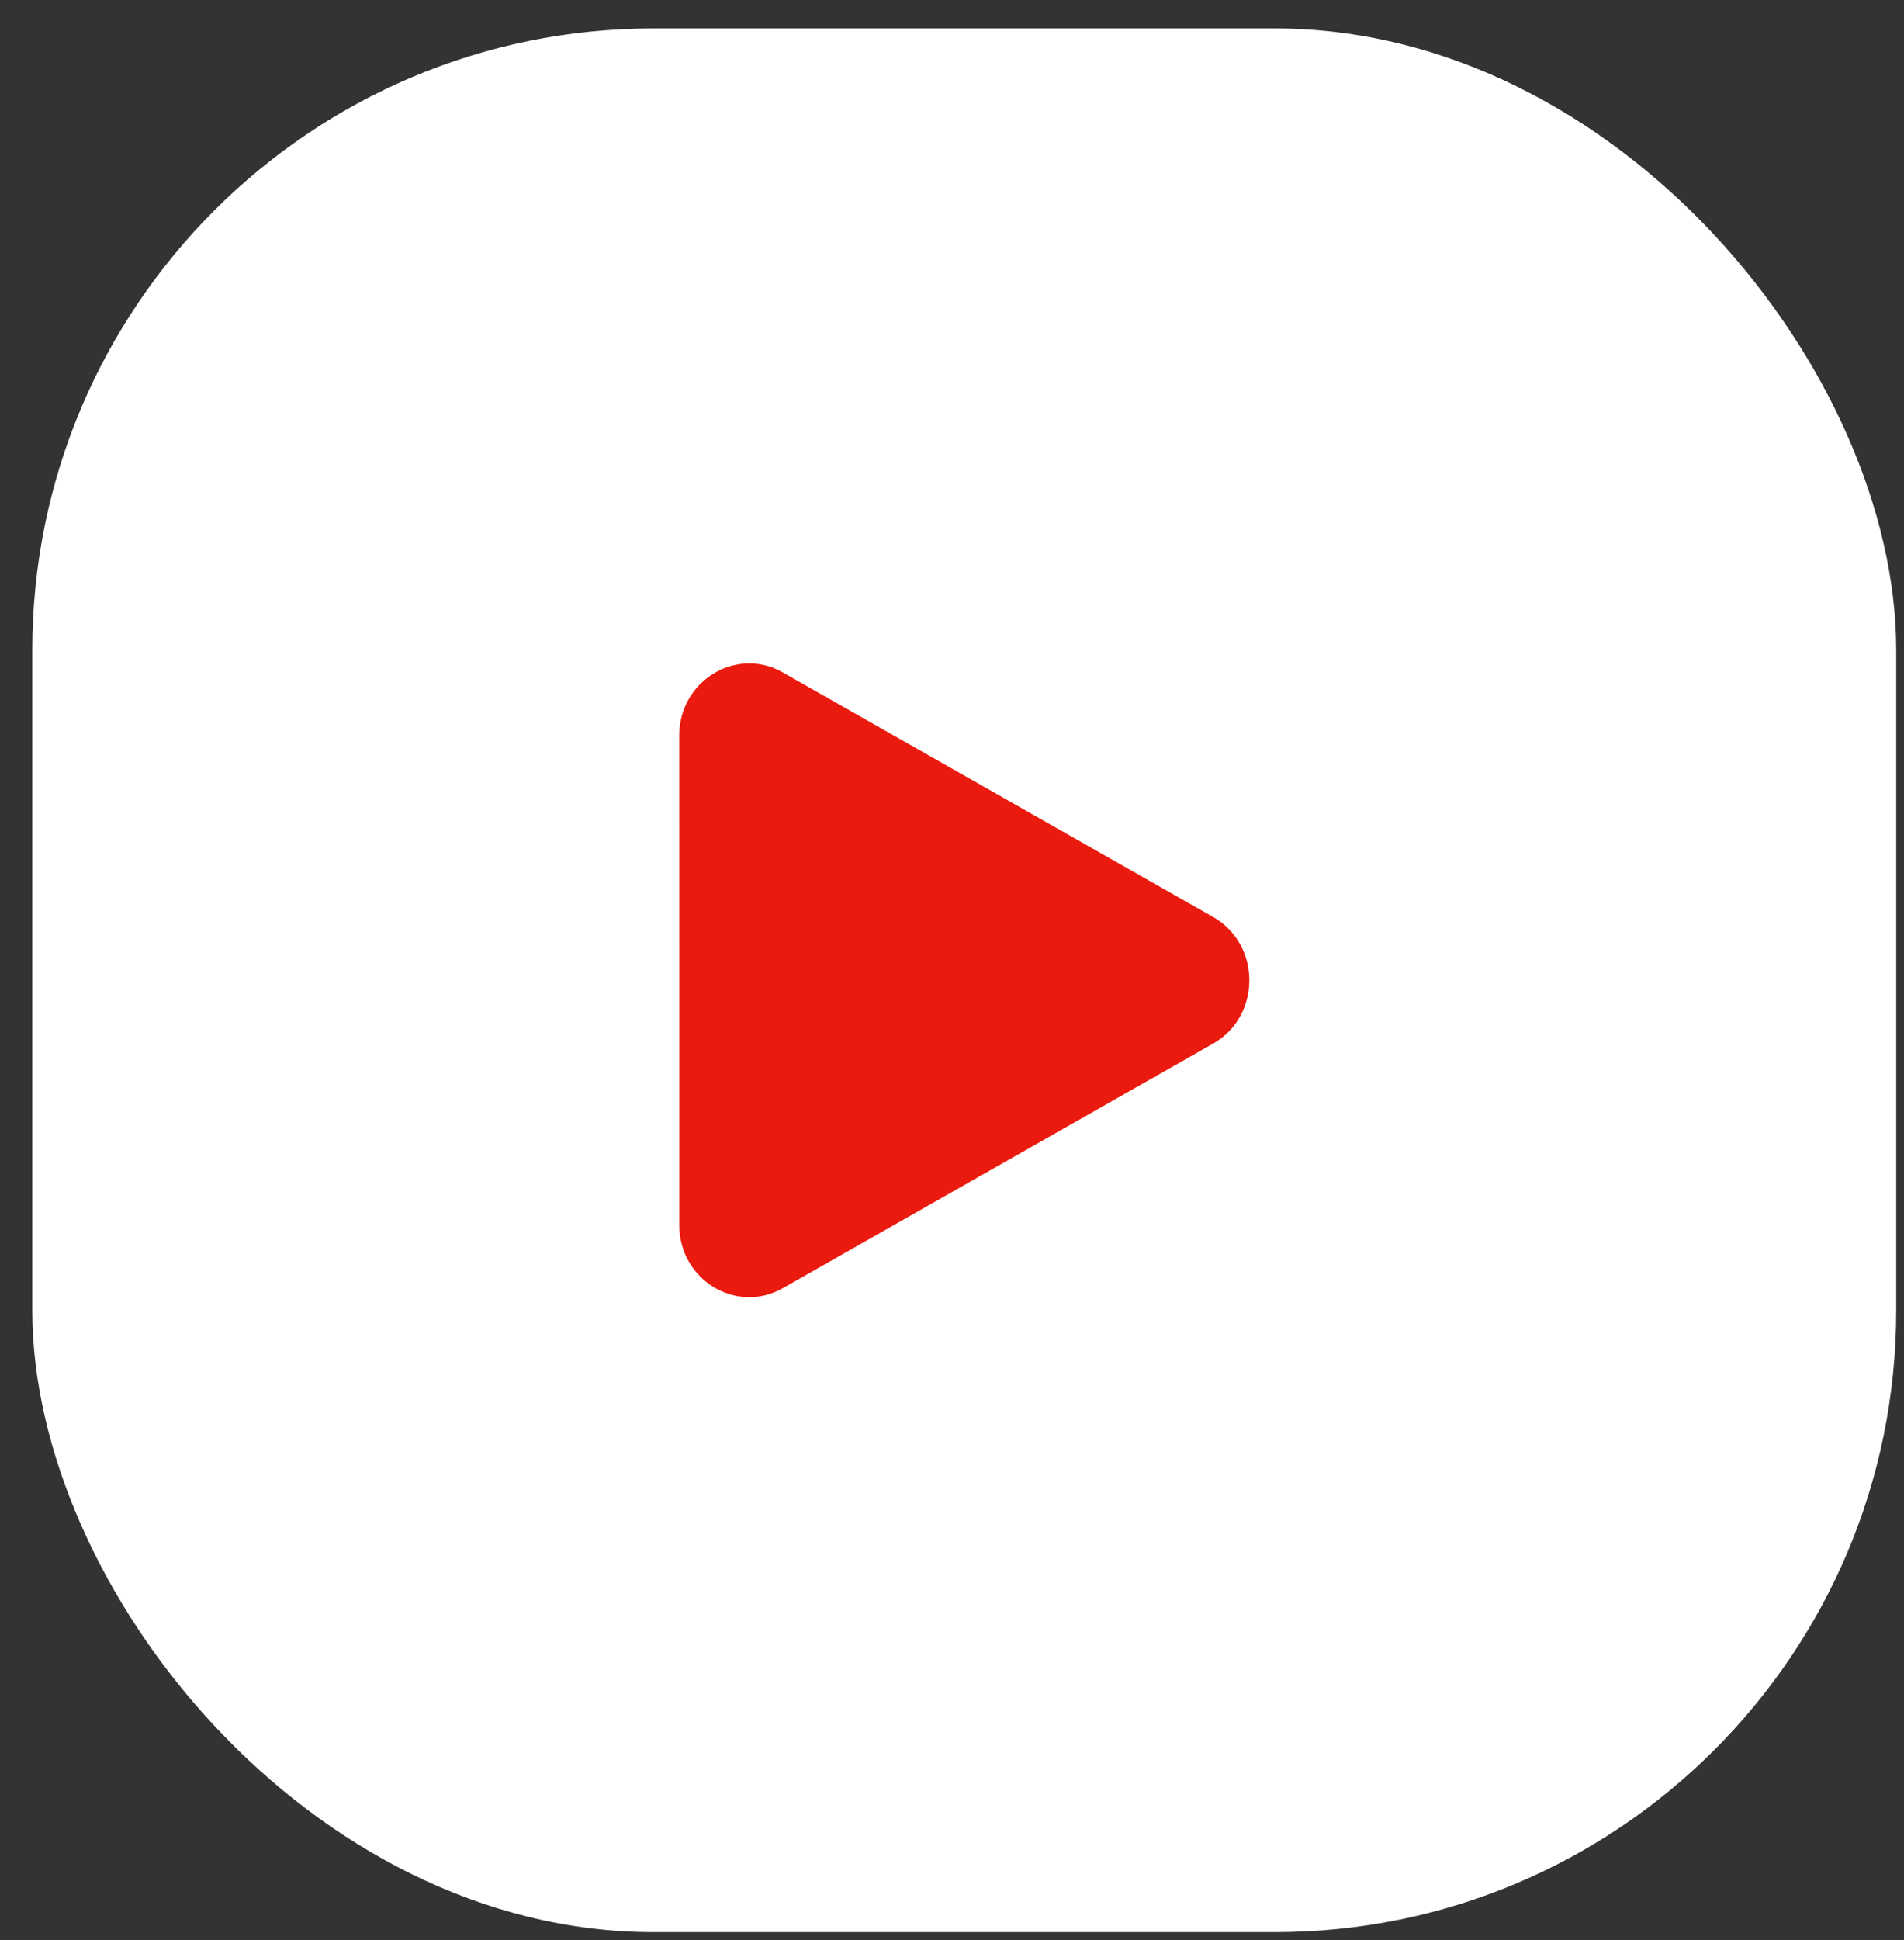 <?xml version="1.0" encoding="UTF-8"?> <svg xmlns="http://www.w3.org/2000/svg" width="54" height="55" viewBox="0 0 54 55" fill="none"><rect x="0" y="0" width="54" height="55" fill="#333333" stroke="none"/><rect x="0.916" y="0.806" width="52.863" height="53.965" rx="17.621" fill="white"></rect><path fill-rule="evenodd" clip-rule="evenodd" d="M19.263 20.856C19.263 19.299 20.88 18.312 22.202 19.062L34.406 25.995C35.775 26.773 35.775 28.805 34.406 29.583L22.203 36.516C20.881 37.266 19.264 36.279 19.264 34.721L19.263 20.856Z" fill="#EA1A0E"></path></svg> 